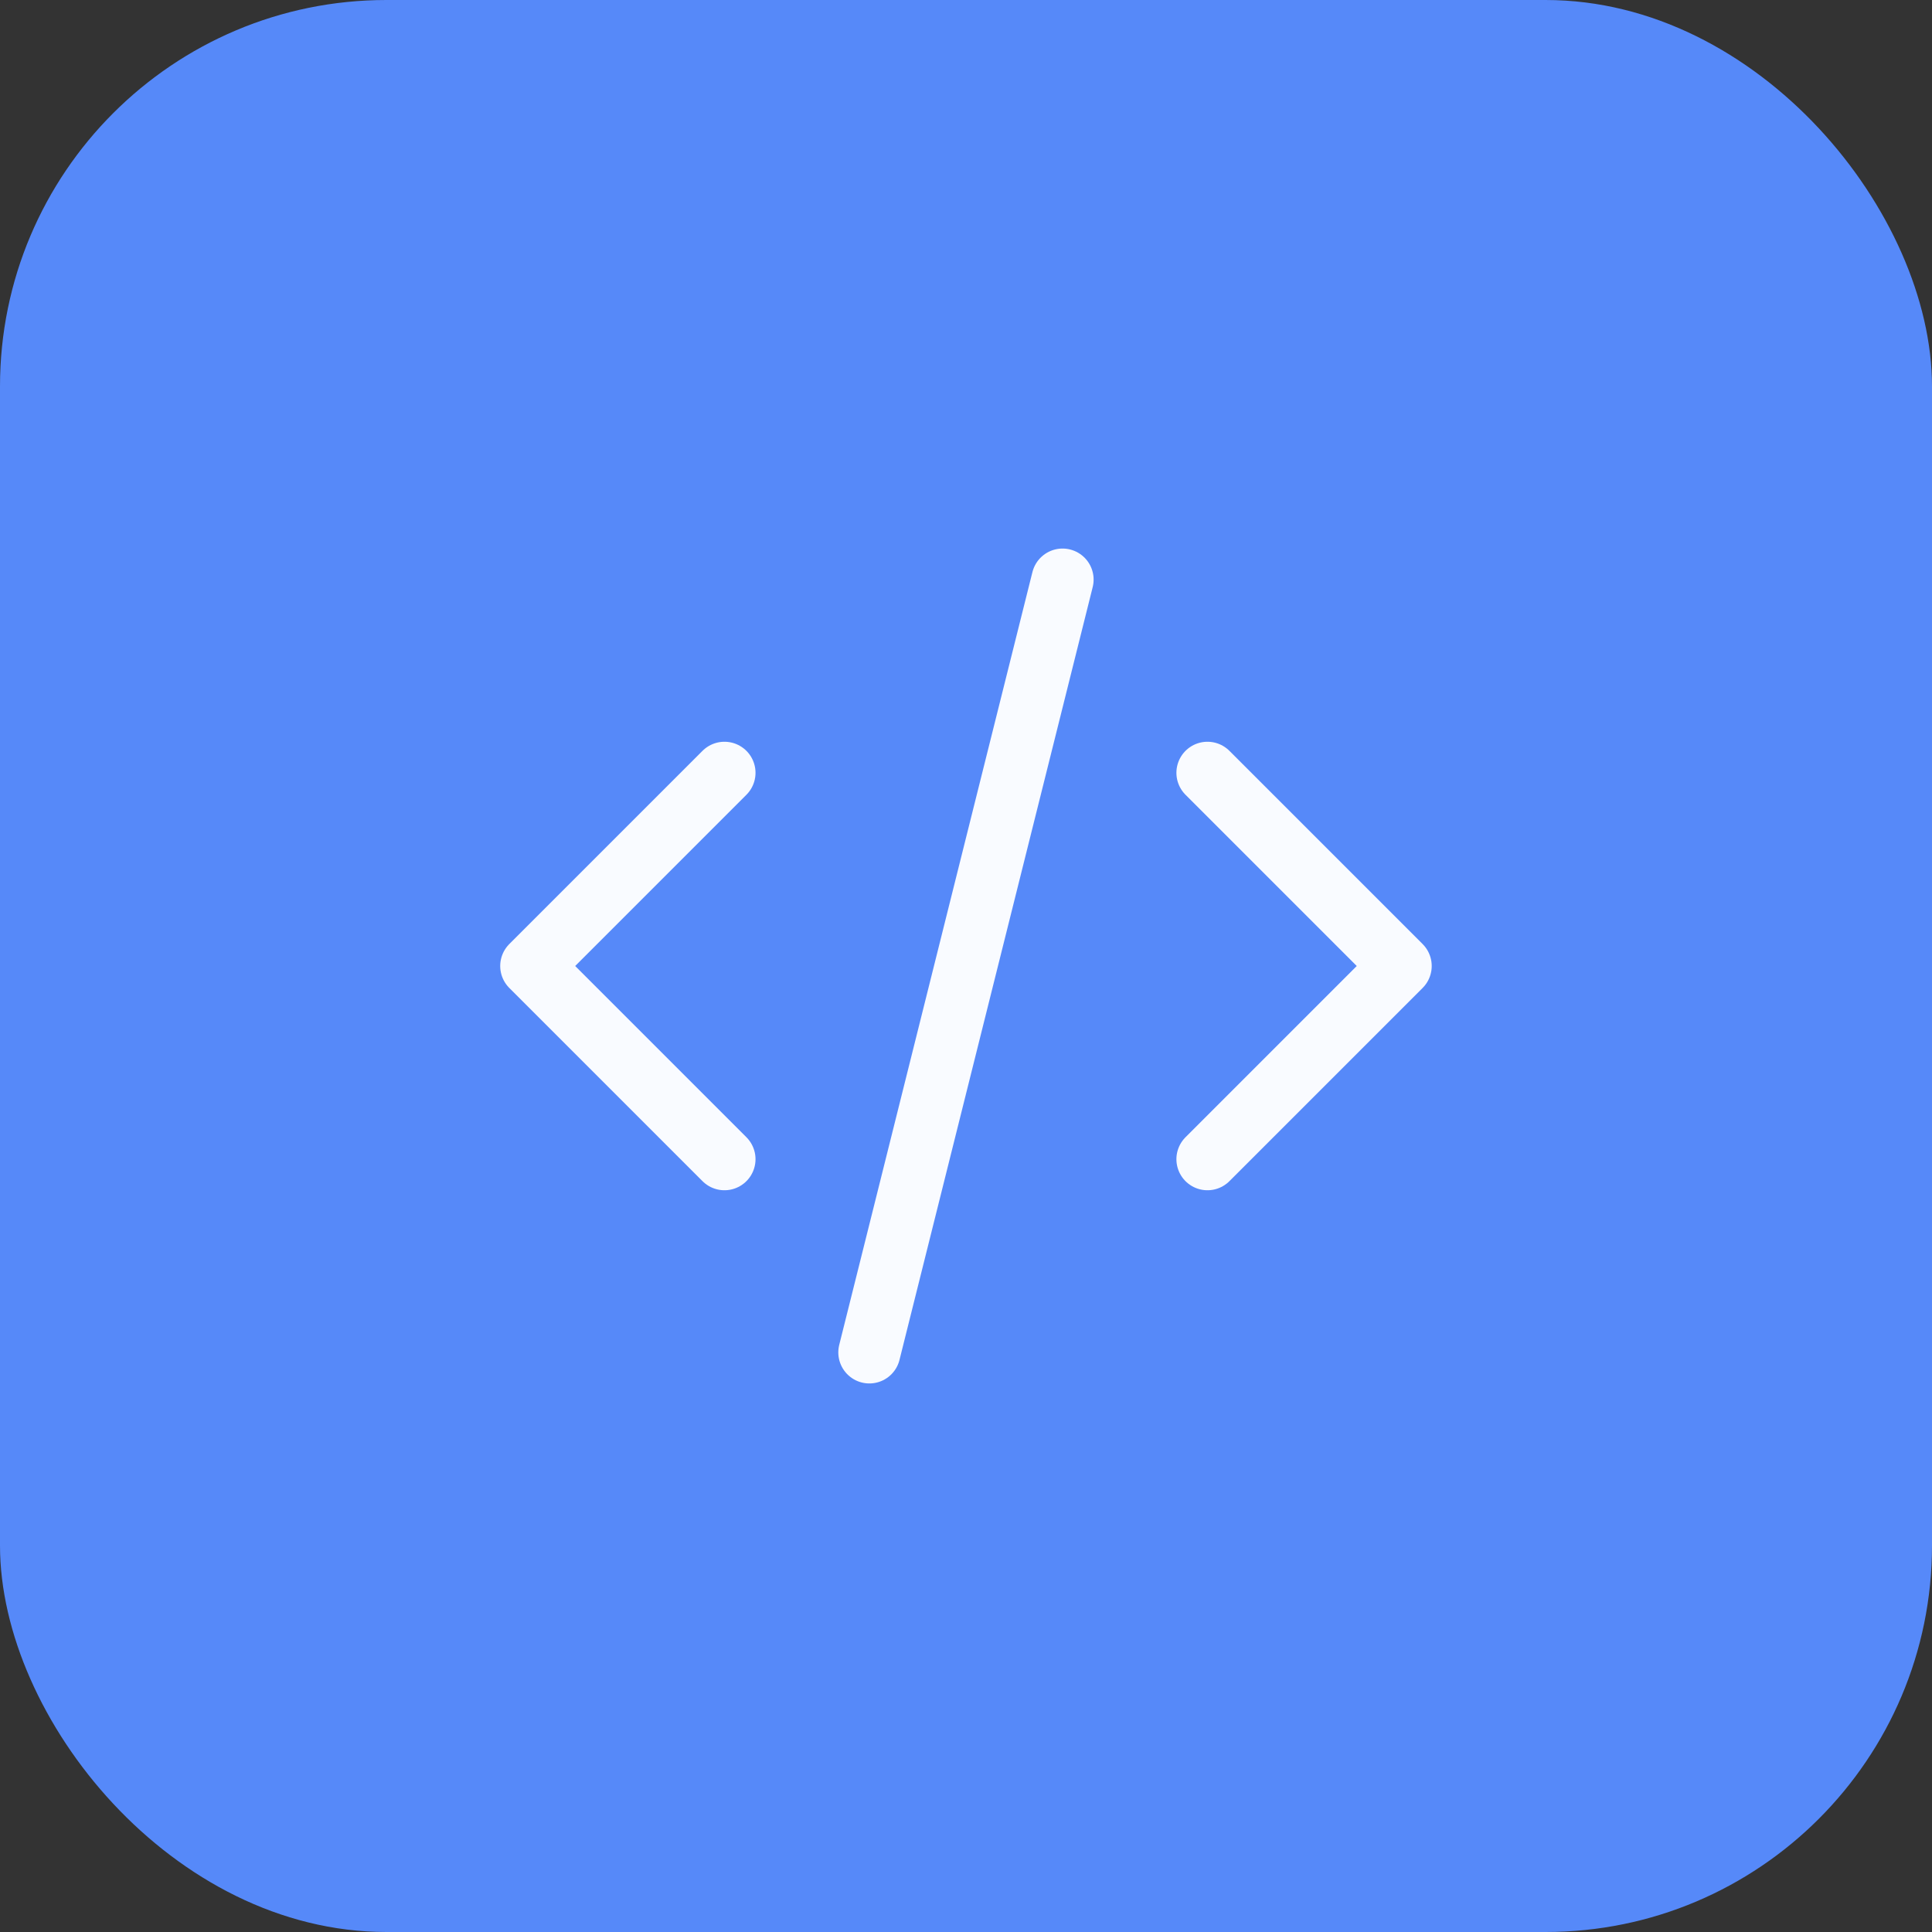 <svg width="48" height="48" viewBox="0 0 48 48" fill="none" xmlns="http://www.w3.org/2000/svg">
<rect x="0" y="0" width="48" height="48" fill="#333333" stroke="none"/>
<rect width="48" height="48" rx="9.6" fill="#5689F9"/>
<path d="M17.999 19.2L13.199 24L17.999 28.8M29.999 19.2L34.799 24L29.999 28.8M26.399 14.4L21.599 33.6" stroke="#F9FBFF" stroke-width="1.543" stroke-linecap="round" stroke-linejoin="round"/>
</svg>
